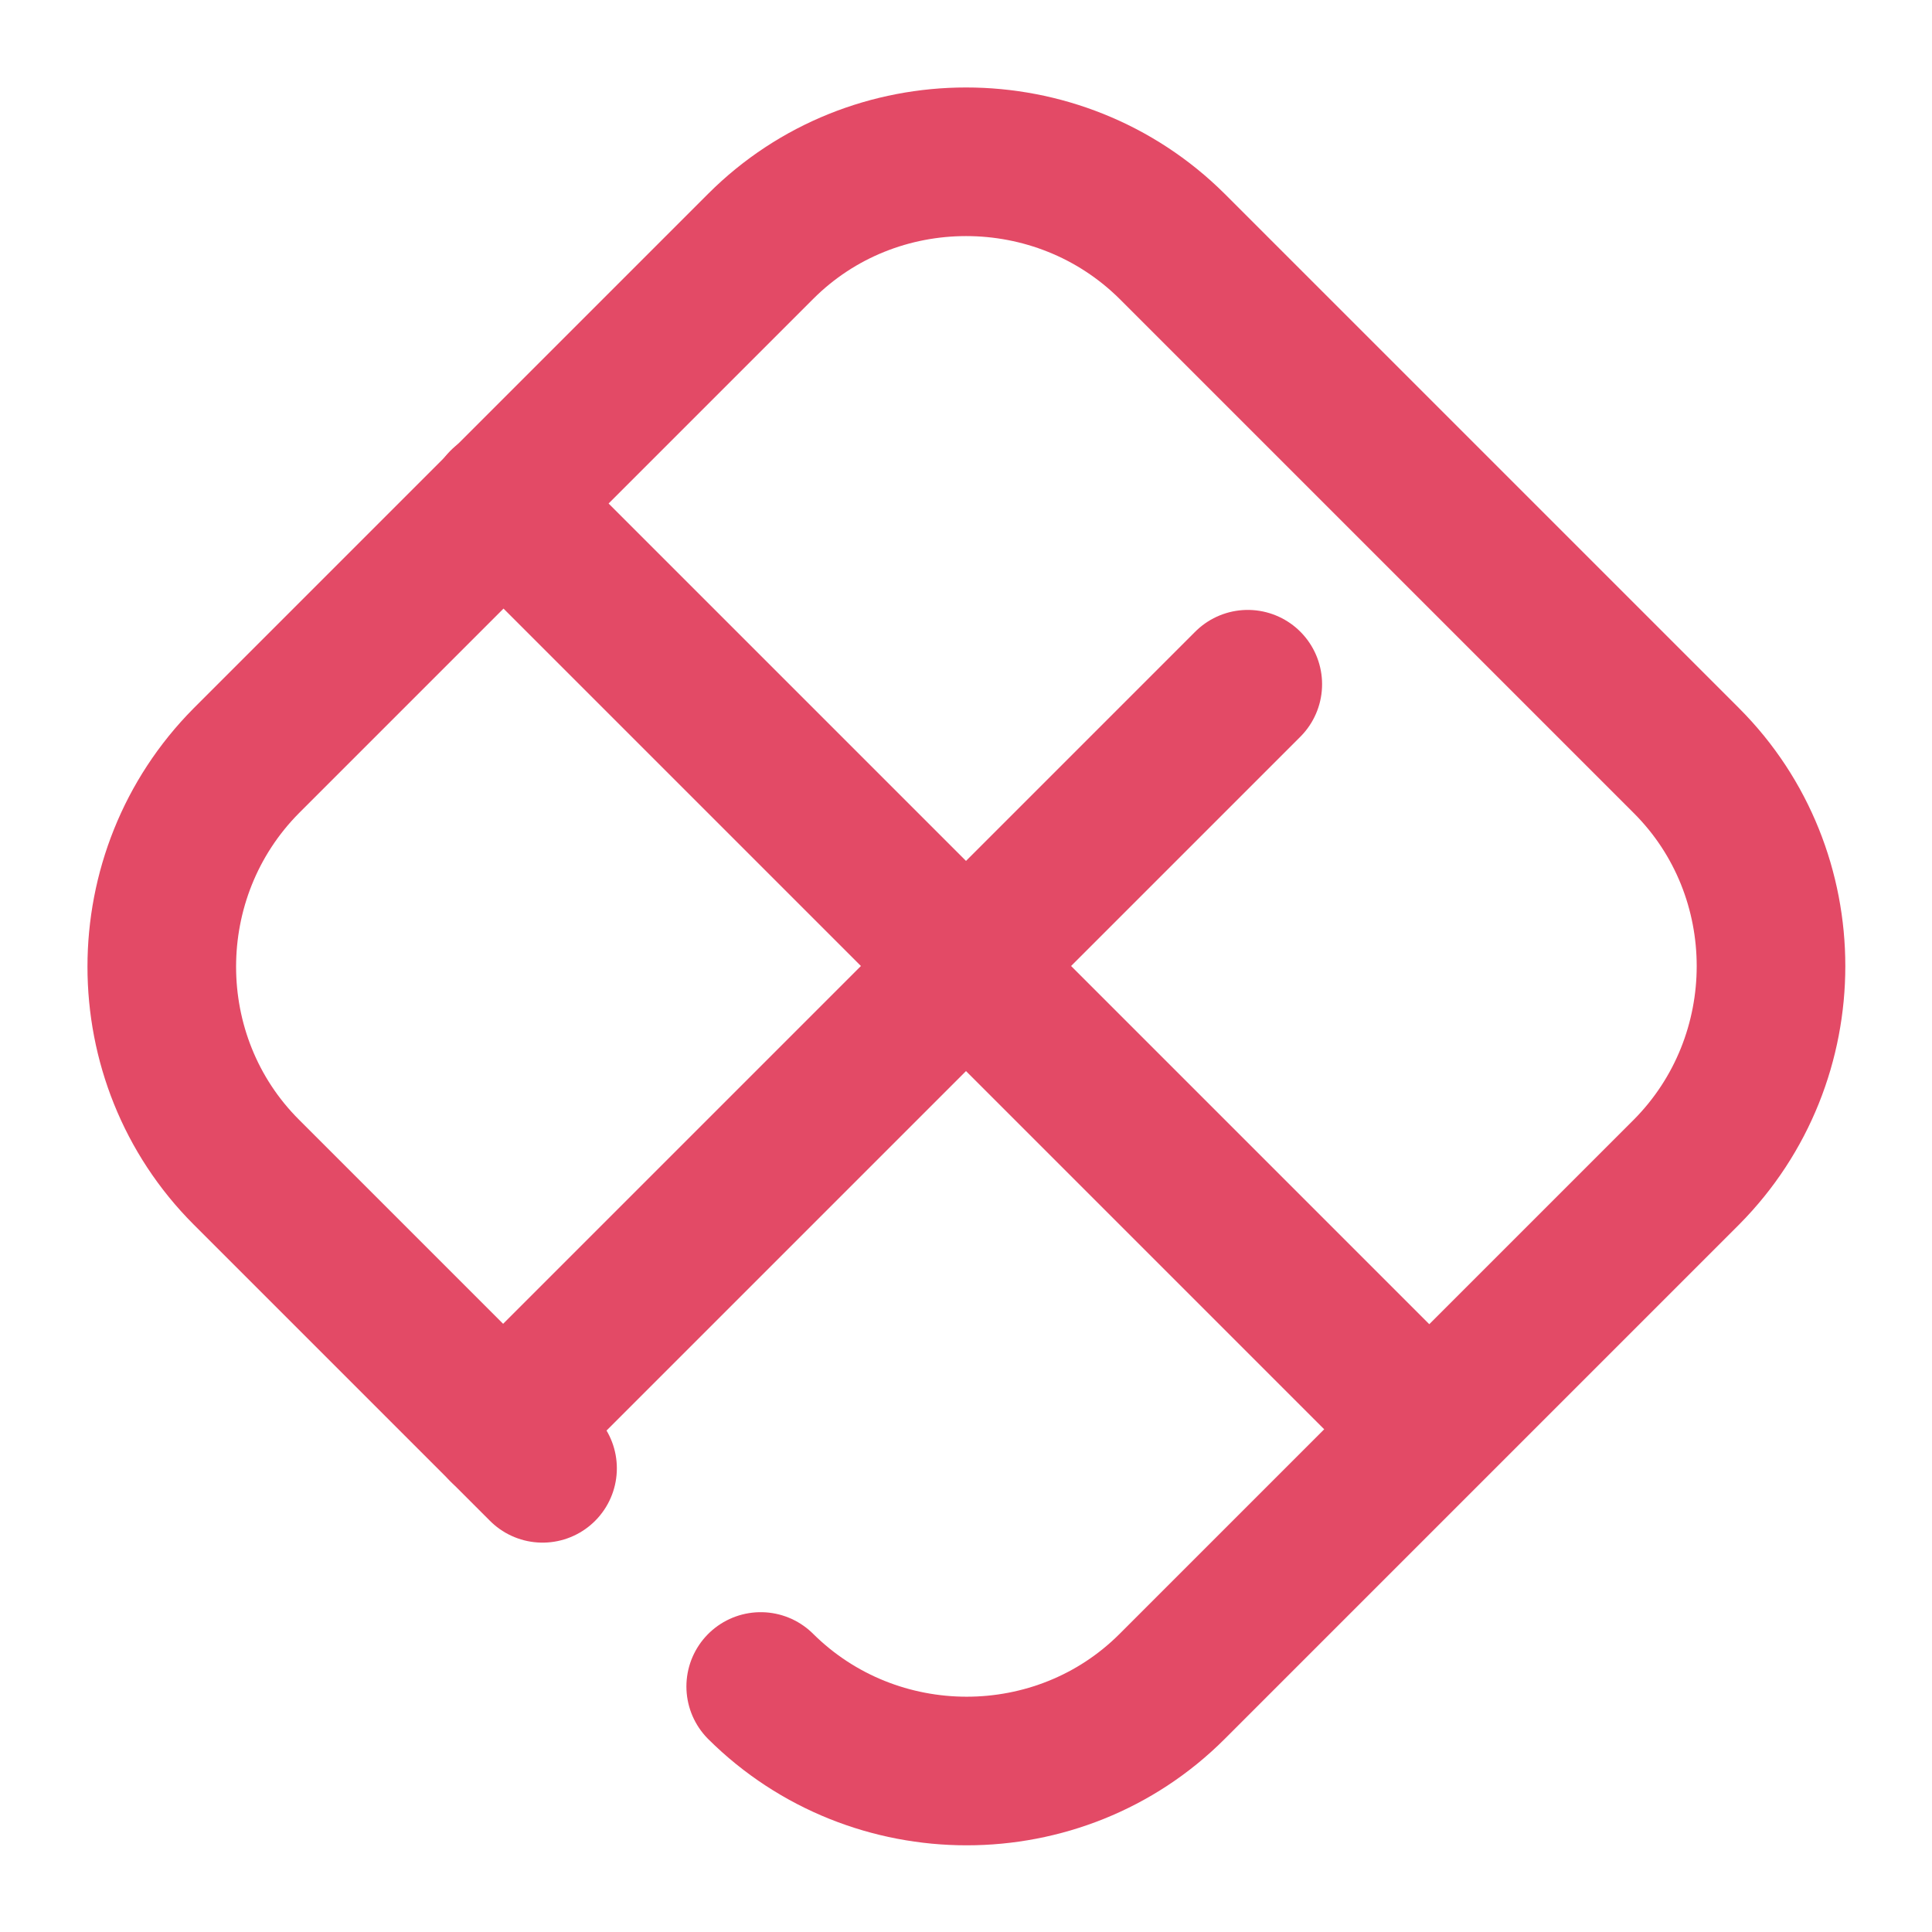 <svg width="39" height="39" viewBox="0 0 39 39" fill="none" xmlns="http://www.w3.org/2000/svg">
<path d="M10.952 29.64L4.972 23.66C2.697 21.385 2.697 17.648 4.972 15.356L15.356 4.972C17.631 2.697 21.369 2.697 23.66 4.972L34.044 15.356C36.319 17.631 36.319 21.369 34.044 23.66L23.66 34.044C21.385 36.319 17.647 36.319 15.356 34.044" stroke="#E34A66" stroke-width="3" stroke-linecap="round" stroke-linejoin="round"/>
<path d="M10.156 10.156L28.844 28.844" stroke="#E34A66" stroke-width="3" stroke-linecap="round" stroke-linejoin="round"/>
<path d="M25.188 13.812L10.156 28.844" stroke="#E34A66" stroke-width="3" stroke-linecap="round" stroke-linejoin="round"/>
</svg>
